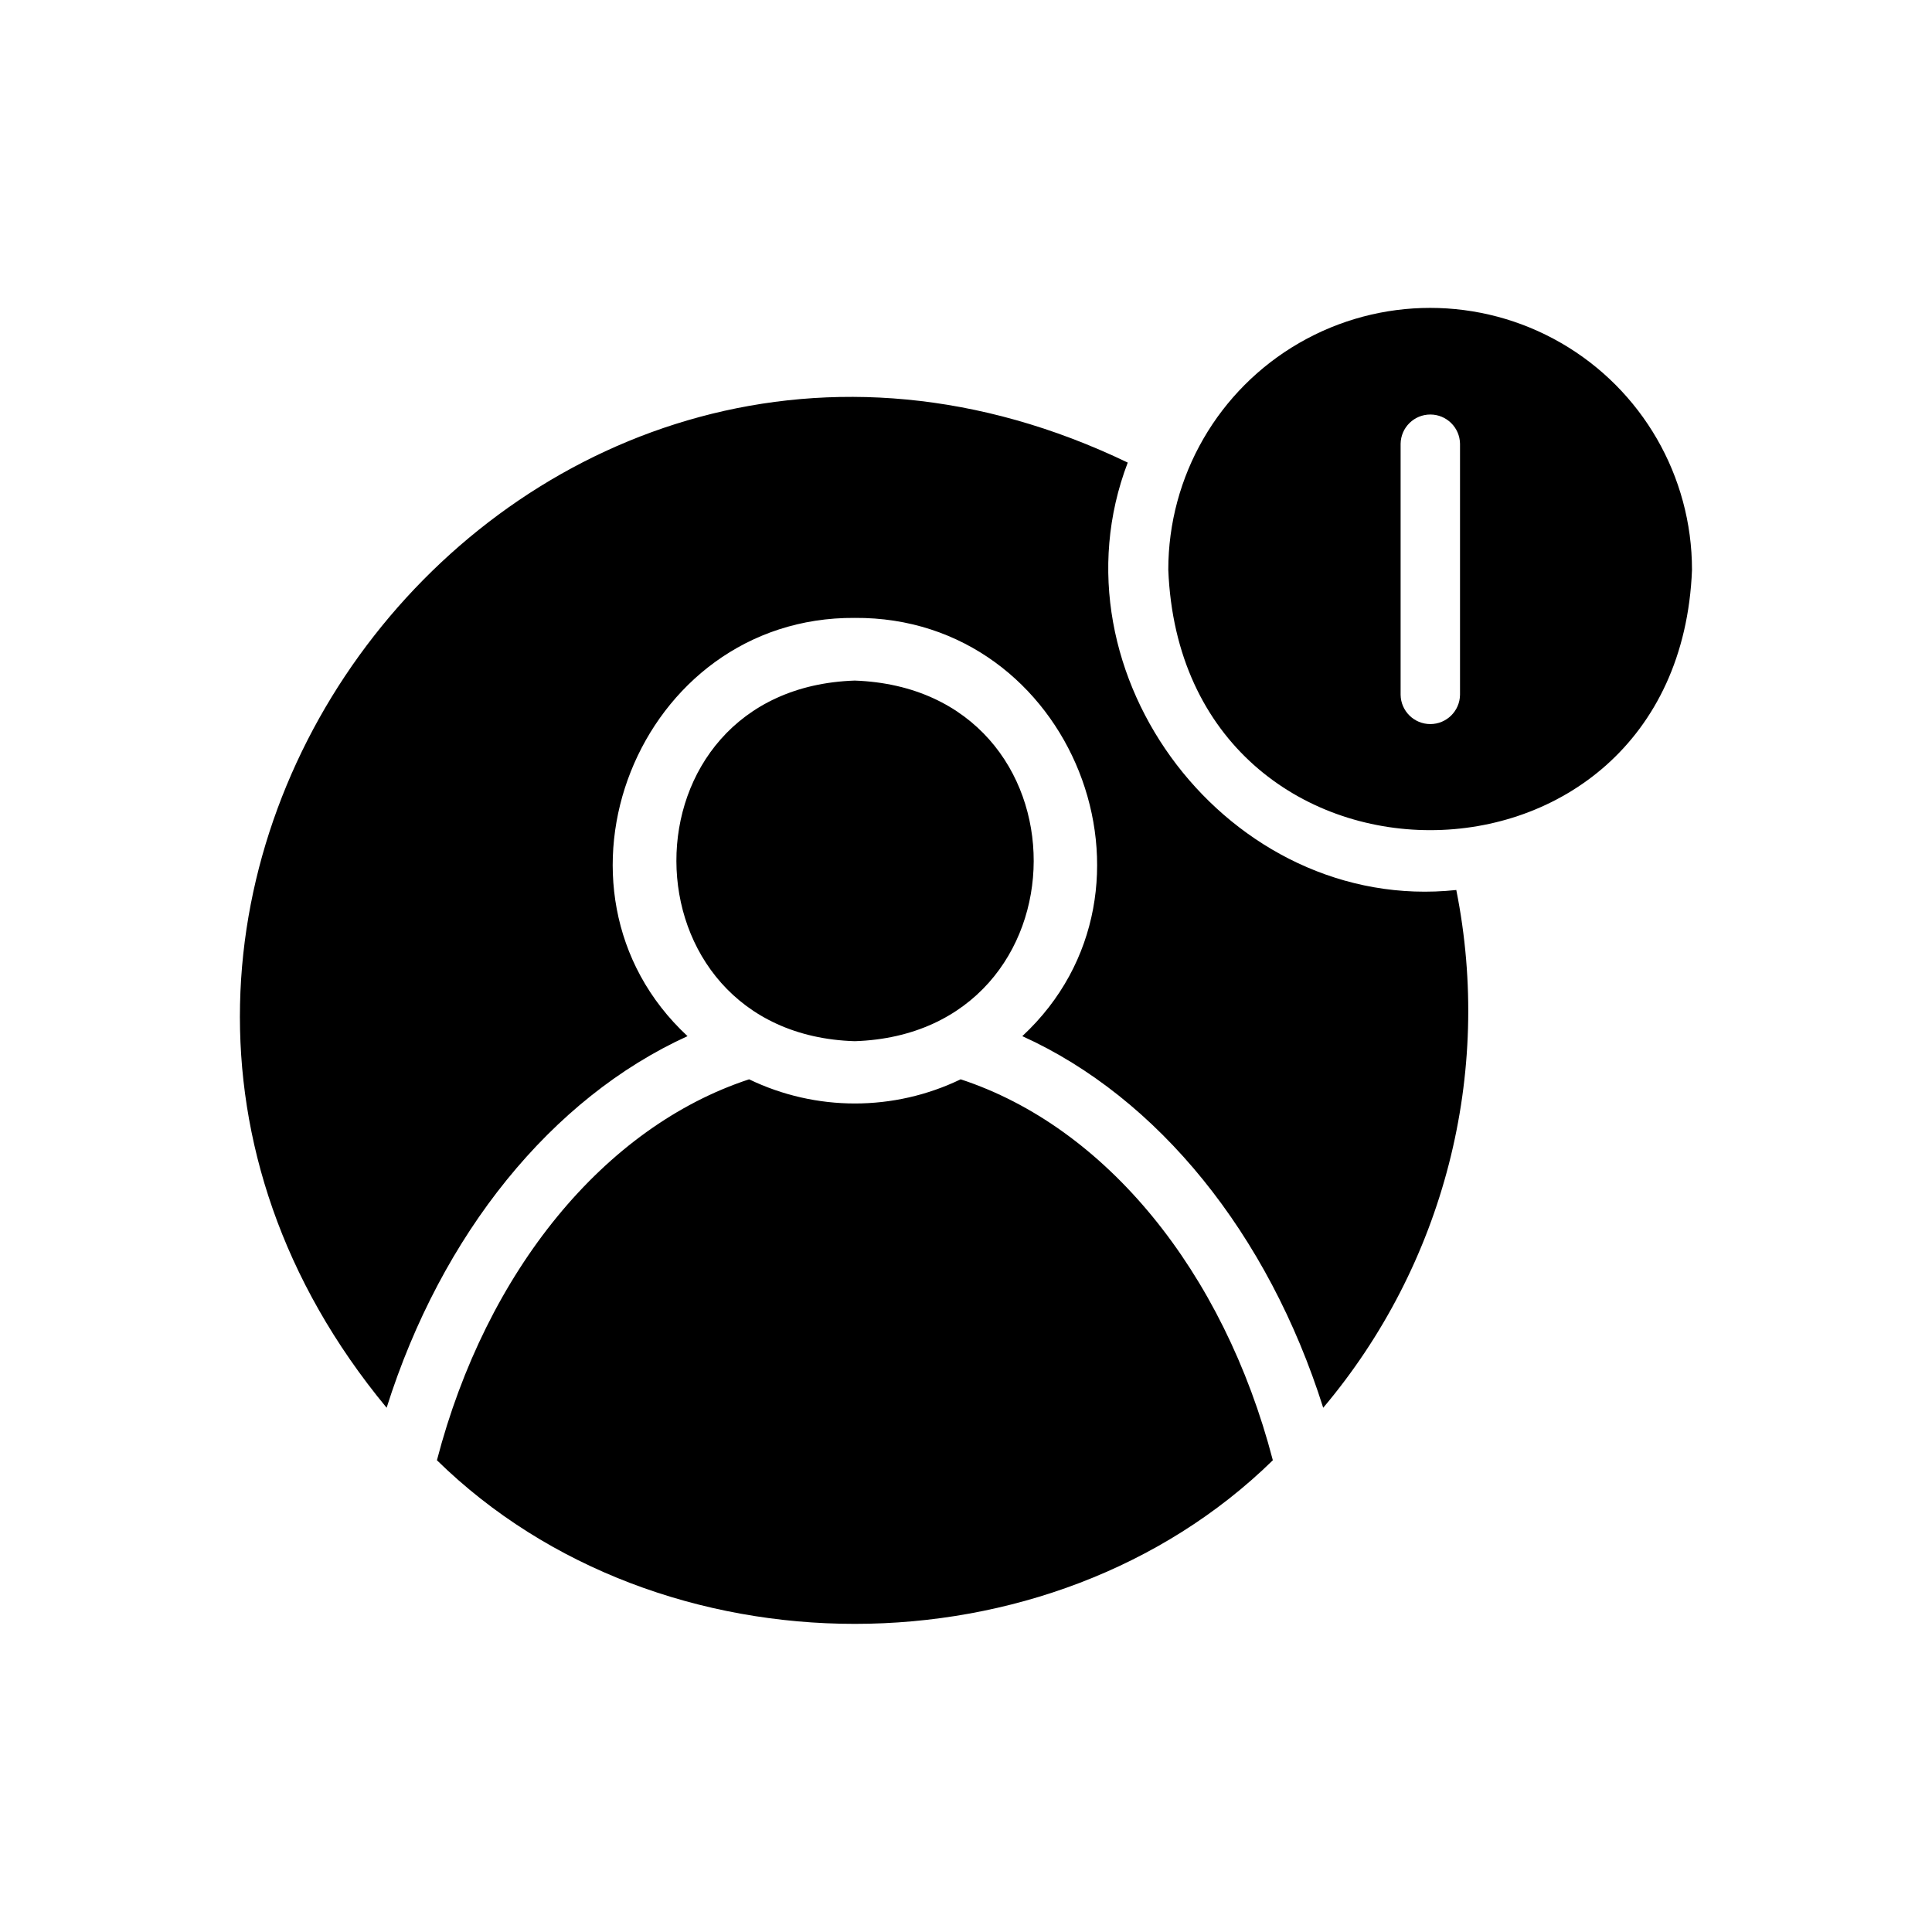 <?xml version="1.0" encoding="UTF-8"?>
<!-- Uploaded to: ICON Repo, www.svgrepo.com, Generator: ICON Repo Mixer Tools -->
<svg fill="#000000" width="800px" height="800px" version="1.1" viewBox="144 144 512 512" xmlns="http://www.w3.org/2000/svg">
 <path d="m481.32 530.98c-59.051 57.777-162.47 57.859-221.53 0 13.086-50.188 44.391-88.363 82.73-100.95 17.711 8.539 38.352 8.539 56.066 0 38.344 12.586 69.645 50.762 82.73 100.95zm-110.8-206.62c-63.246 2.094-62.801 93.648 0 95.566 63-2.074 63.461-93.285-0.004-95.566zm221.88-29.375c-3.621 92.023-135.16 92.023-138.79 0 0-24.789 13.227-47.699 34.699-60.094 21.469-12.395 47.922-12.395 69.391 0s34.695 35.305 34.695 60.094zm-61.48-33.375c-0.062-4.305-3.57-7.758-7.871-7.758-4.305 0-7.809 3.453-7.871 7.758v66.52-0.004c0.059 4.305 3.566 7.762 7.871 7.762 4.305 0 7.809-3.457 7.871-7.762zm-88.051 4.981c-158.83-76.387-308.29 115.26-196.41 250.48 14.562-46.129 43.77-82.105 79.742-98.48-41.711-38.746-13.176-111.23 44.32-110.84 57.574-0.406 86.121 72.078 44.398 110.84 35.977 16.297 65.18 52.348 79.742 98.48h0.004c32.027-37.98 45.012-88.488 35.266-137.21-60.008 6.379-108.53-57.082-87.066-113.28z"/>
</svg>